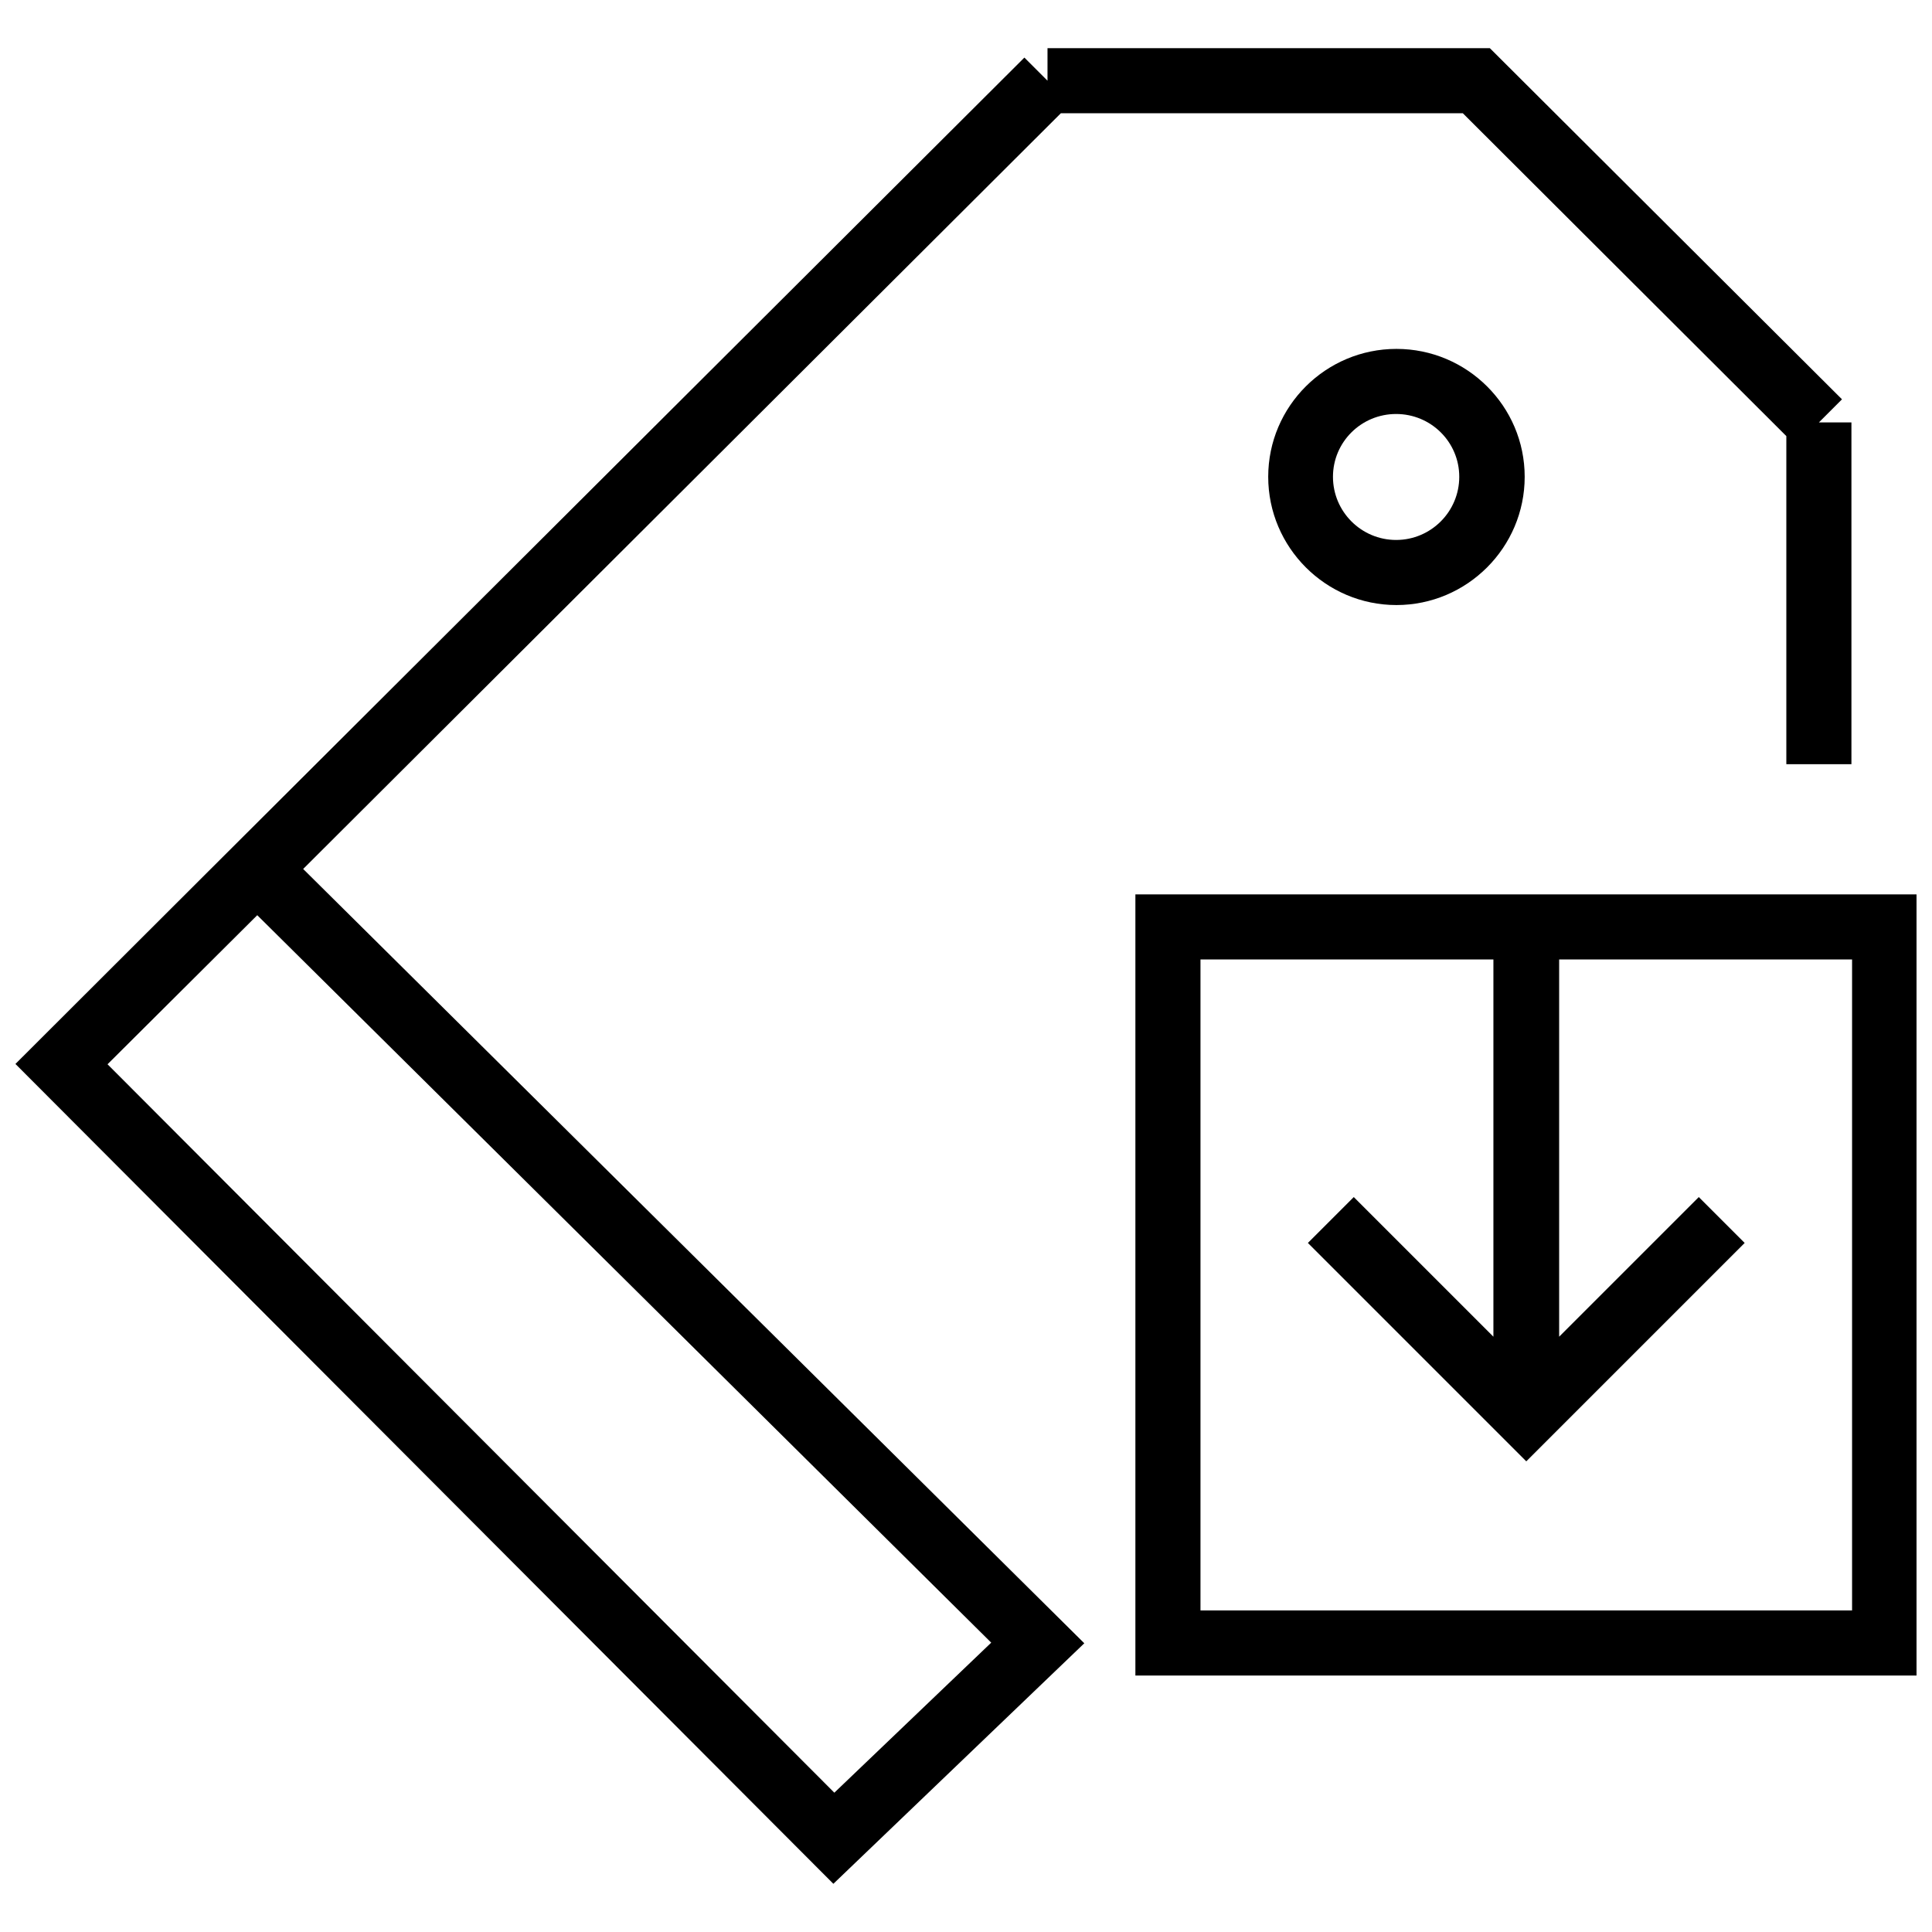 <?xml version="1.0" encoding="UTF-8"?>
<!-- Uploaded to: ICON Repo, www.svgrepo.com, Generator: ICON Repo Mixer Tools -->
<svg width="800px" height="800px" version="1.1" viewBox="144 144 512 512" xmlns="http://www.w3.org/2000/svg">
 <defs>
  <clipPath id="b">
   <path d="m444 381h207.9v208h-207.9z"/>
  </clipPath>
  <clipPath id="a">
   <path d="m148.09 156h486.91v488h-486.91z"/>
  </clipPath>
 </defs>
 <g clip-path="url(#b)">
  <path d="m444.89 381.02v207.01h207.01v-207.01zm189.76 189.76h-172.51v-172.51h77.629v99.969l-37.004-37.004-12.16 12.16 57.875 57.875 57.875-57.875-12.16-12.16-37.004 37.004v-99.969h77.629v172.51z"/>
 </g>
 <path d="m480.09 270.36c0 18.719 15.266 33.984 33.984 33.984s33.984-15.266 33.984-33.984-15.266-33.898-33.984-33.898-33.984 15.18-33.984 33.898zm50.629 0c0 9.23-7.504 16.734-16.734 16.734s-16.734-7.504-16.734-16.734 7.504-16.648 16.734-16.648 16.734 7.418 16.734 16.648z"/>
 <g clip-path="url(#a)">
  <path d="m425.14 174.01h106.52l85.738 85.562v86.945h17.25v-90.566h-8.625l6.125-6.125-93.328-93.066h-117.22v8.625l-6.125-6.125-215.63 215.03-51.754 51.668 216.76 217.27 66.5-63.742-207.01-205.2zm-18.457 405.31-41.574 39.762-192.61-193.04 39.676-39.504z"/>
 </g>
</svg>